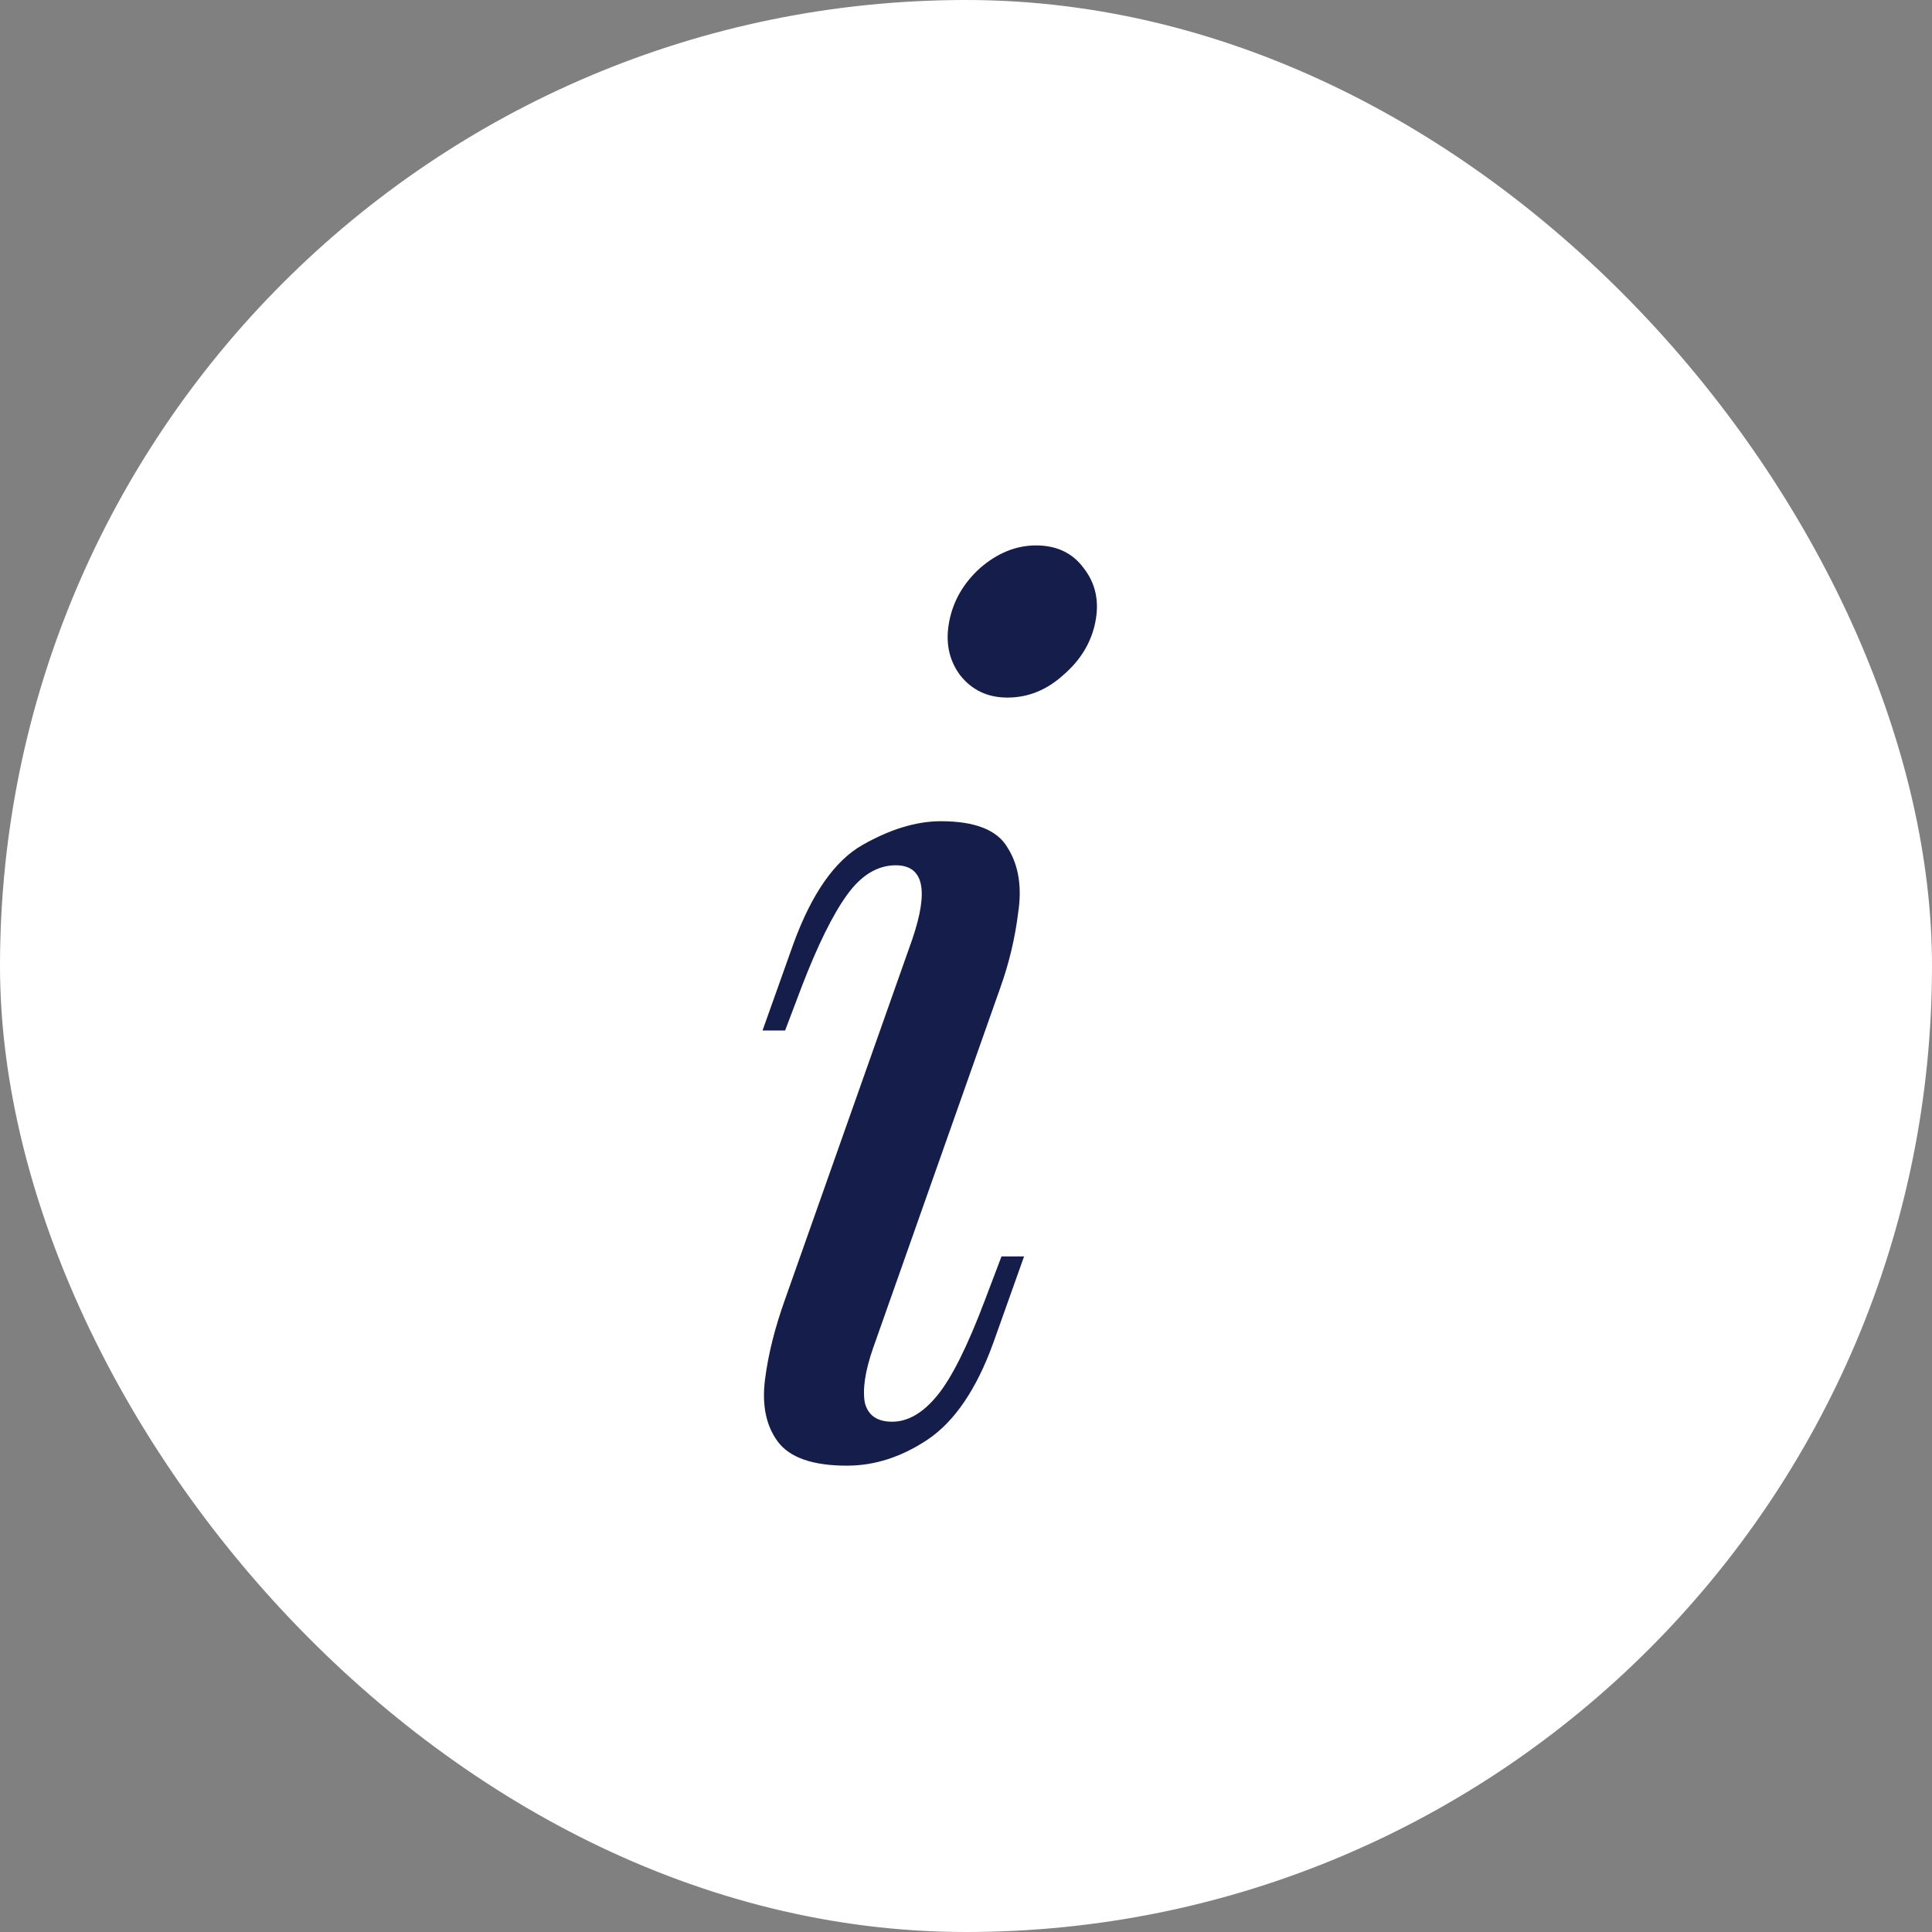 <?xml version="1.0" encoding="UTF-8"?> <svg xmlns="http://www.w3.org/2000/svg" width="16" height="16" viewBox="0 0 16 16" fill="none"><rect x="0" y="0" width="16" height="16" fill="#808080" stroke="none"/> <rect width="16" height="16" rx="8" fill="white"></rect> <path d="M7.861 5.147C7.894 4.976 7.979 4.829 8.117 4.704C8.261 4.579 8.416 4.517 8.58 4.517C8.75 4.517 8.882 4.579 8.974 4.704C9.072 4.829 9.105 4.976 9.072 5.147C9.039 5.318 8.951 5.465 8.806 5.59C8.668 5.715 8.514 5.777 8.343 5.777C8.179 5.777 8.048 5.715 7.95 5.59C7.858 5.465 7.828 5.318 7.861 5.147ZM7.556 7.776C7.694 7.369 7.648 7.166 7.418 7.166C7.267 7.166 7.132 7.248 7.014 7.412C6.896 7.576 6.771 7.829 6.64 8.17L6.502 8.534H6.315L6.571 7.815C6.722 7.402 6.912 7.129 7.142 6.998C7.372 6.867 7.589 6.801 7.792 6.801C8.074 6.801 8.258 6.873 8.343 7.018C8.435 7.162 8.465 7.343 8.432 7.559C8.406 7.769 8.357 7.976 8.284 8.18L7.231 11.163C7.165 11.353 7.142 11.504 7.162 11.616C7.188 11.721 7.264 11.774 7.388 11.774C7.52 11.774 7.644 11.701 7.762 11.557C7.881 11.412 8.012 11.15 8.156 10.769L8.294 10.405H8.481L8.225 11.124C8.087 11.504 7.907 11.77 7.684 11.921C7.467 12.066 7.244 12.138 7.014 12.138C6.732 12.138 6.542 12.072 6.443 11.941C6.345 11.81 6.309 11.639 6.335 11.429C6.361 11.219 6.417 10.996 6.502 10.759L7.556 7.776Z" fill="#151E4B"></path> </svg> 
